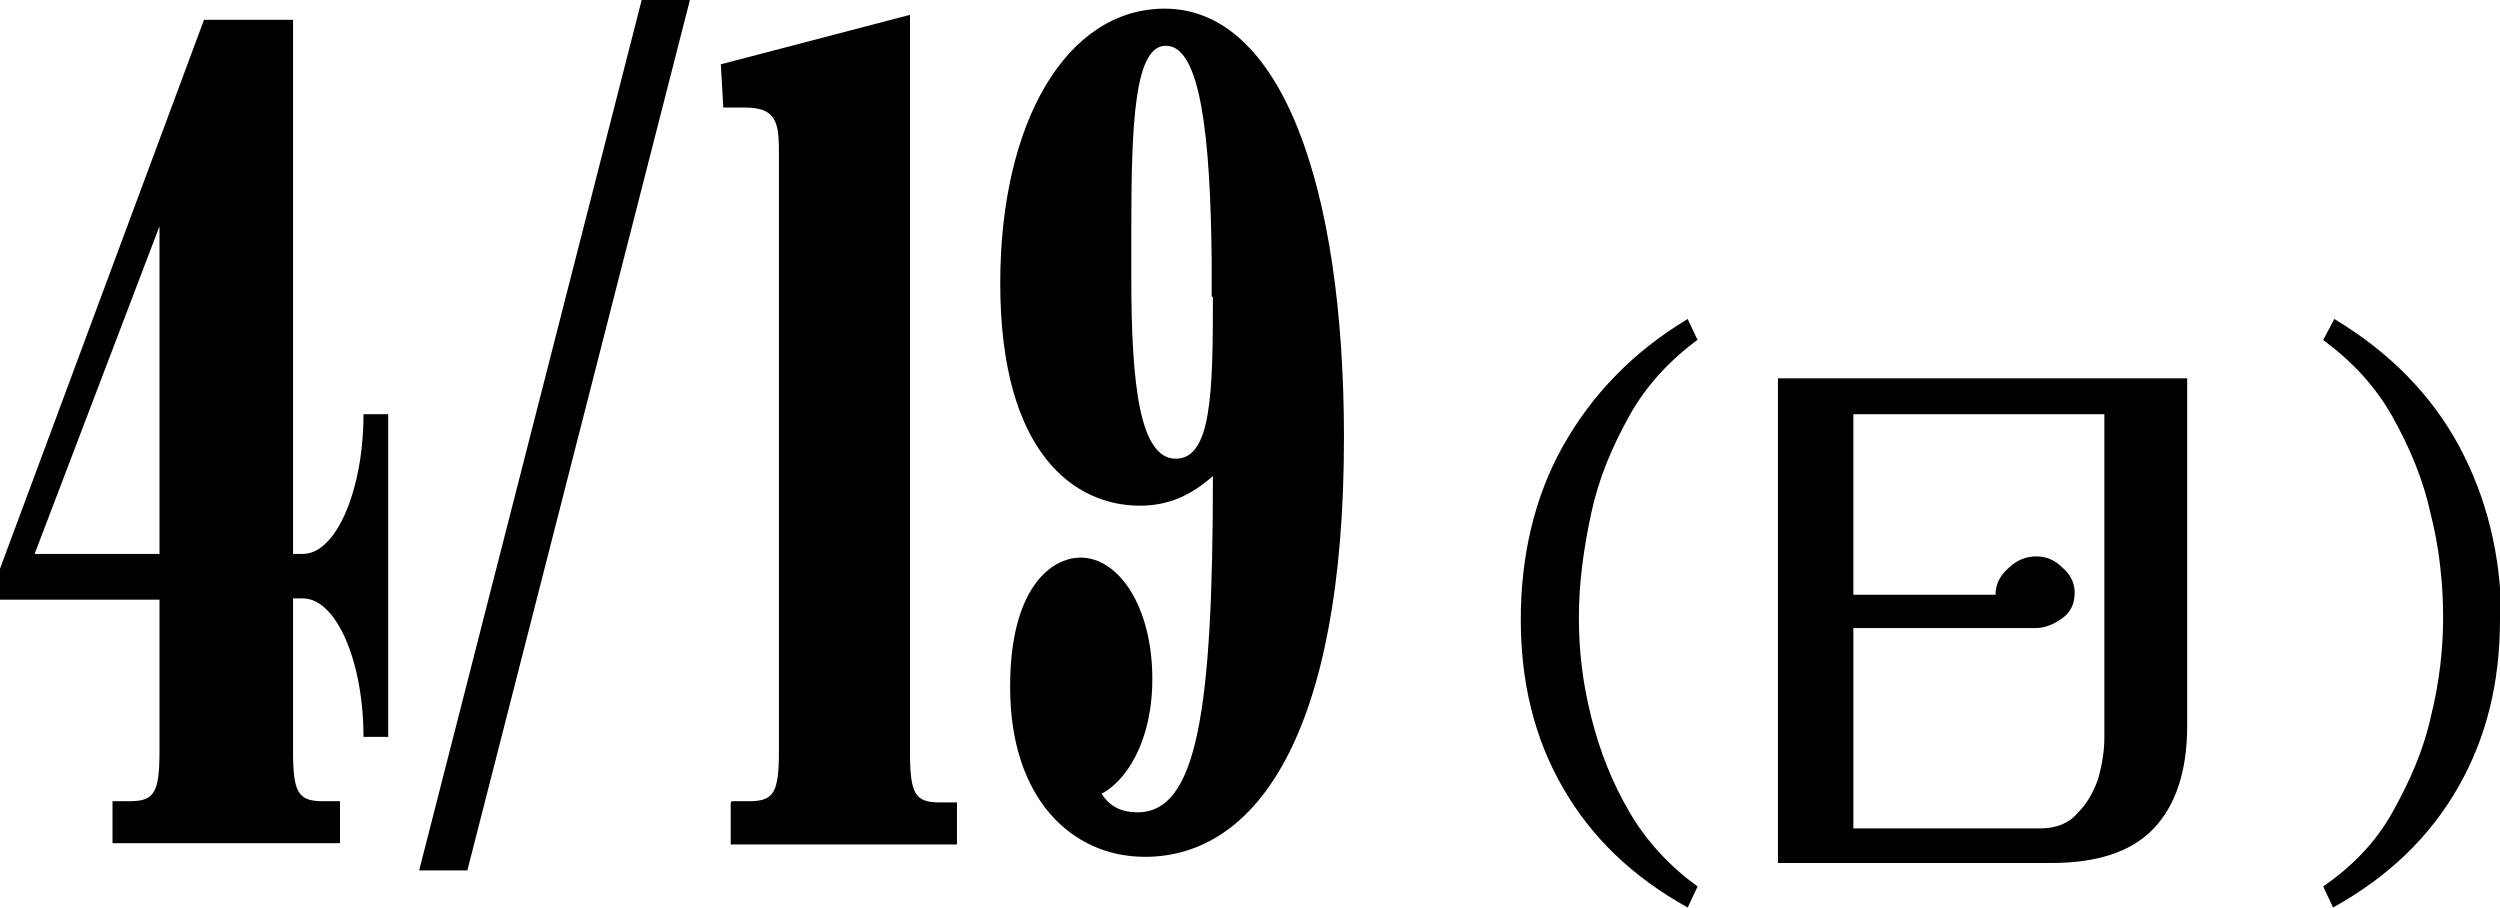<?xml version="1.0" encoding="UTF-8"?>
<svg id="_レイヤー_2" data-name="レイヤー 2" xmlns="http://www.w3.org/2000/svg" viewBox="0 0 20.22 7.34">
  <g id="_レイヤー_1-2" data-name="レイヤー 1">
    <g>
      <path d="M.91,6.82v-.34h.14c.2,0,.24-.07.24-.41v-1.22H0v-.25L1.65.16h.72v4.32h.08c.27,0,.49-.52.49-1.13h.2v2.61h-.2c0-.61-.22-1.12-.49-1.12h-.08v1.23c0,.34.04.41.24.41h.14v.34H.91ZM1.29,4.48V1.83S.28,4.48.28,4.48h1.01Z"/>
      <path d="M5.19,0h.39l-1.8,7.04h-.39L5.19,0Z"/>
      <path d="M5.92,6.48h.14c.2,0,.24-.07.24-.41V1.27c0-.25,0-.4-.27-.4h-.18l-.02-.35,1.53-.4v5.96c0,.34.04.41.24.41h.14v.34h-1.83v-.34Z"/>
      <path d="M8.17,5.55c0-.79.33-1.04.57-1.04.31,0,.58.4.58.98,0,.52-.22.83-.41.93.07.11.17.15.29.15.48,0,.61-.81.61-2.72-.17.15-.35.24-.59.24-.52,0-1.13-.41-1.13-1.8,0-1.31.54-2.22,1.33-2.22.94,0,1.45,1.43,1.45,3.47,0,2.38-.7,3.39-1.61,3.39-.59,0-1.09-.47-1.09-1.37ZM9.8,2.4v-.29c-.01-1.01-.09-1.74-.37-1.74-.25,0-.28.6-.28,1.48v.4c0,.87.07,1.46.36,1.46s.3-.54.3-1.31Z"/>
      <path d="M13.74,2.74c-.23.17-.42.37-.56.62s-.25.51-.31.79c-.06.28-.1.56-.1.84s.03.53.1.81c.07.28.17.53.31.77s.33.44.55.6l-.08.17c-.45-.25-.78-.57-1.01-.97-.23-.4-.34-.85-.34-1.36s.11-.99.34-1.4.56-.76,1.01-1.03l.08.17Z"/>
      <path d="M17.69,5.87c0,.36-.09.64-.27.83-.18.19-.46.28-.83.28h-2.21v-3.92h3.31v2.81ZM17.03,3.35h-2.04v1.46h1.15c0-.09.04-.16.11-.22.06-.06.14-.09.22-.09.08,0,.15.03.21.09.07.06.1.13.1.2,0,.09-.03.16-.1.21-.07.05-.14.08-.22.08h-1.47v1.62h1.51c.13,0,.23-.04.3-.12.08-.08.13-.17.17-.28.03-.11.05-.22.05-.33v-2.64Z"/>
      <path d="M20.22,5.01c0,.51-.11.96-.34,1.36-.23.4-.56.72-1.01.97l-.08-.17c.23-.16.42-.35.56-.6s.25-.5.31-.77c.07-.28.1-.55.1-.81s-.03-.56-.1-.83c-.06-.28-.17-.54-.31-.79s-.33-.45-.56-.62l.09-.17c.45.27.79.62,1.01,1.03.22.41.34.88.34,1.4Z"/>
    </g>
  </g>
</svg>
